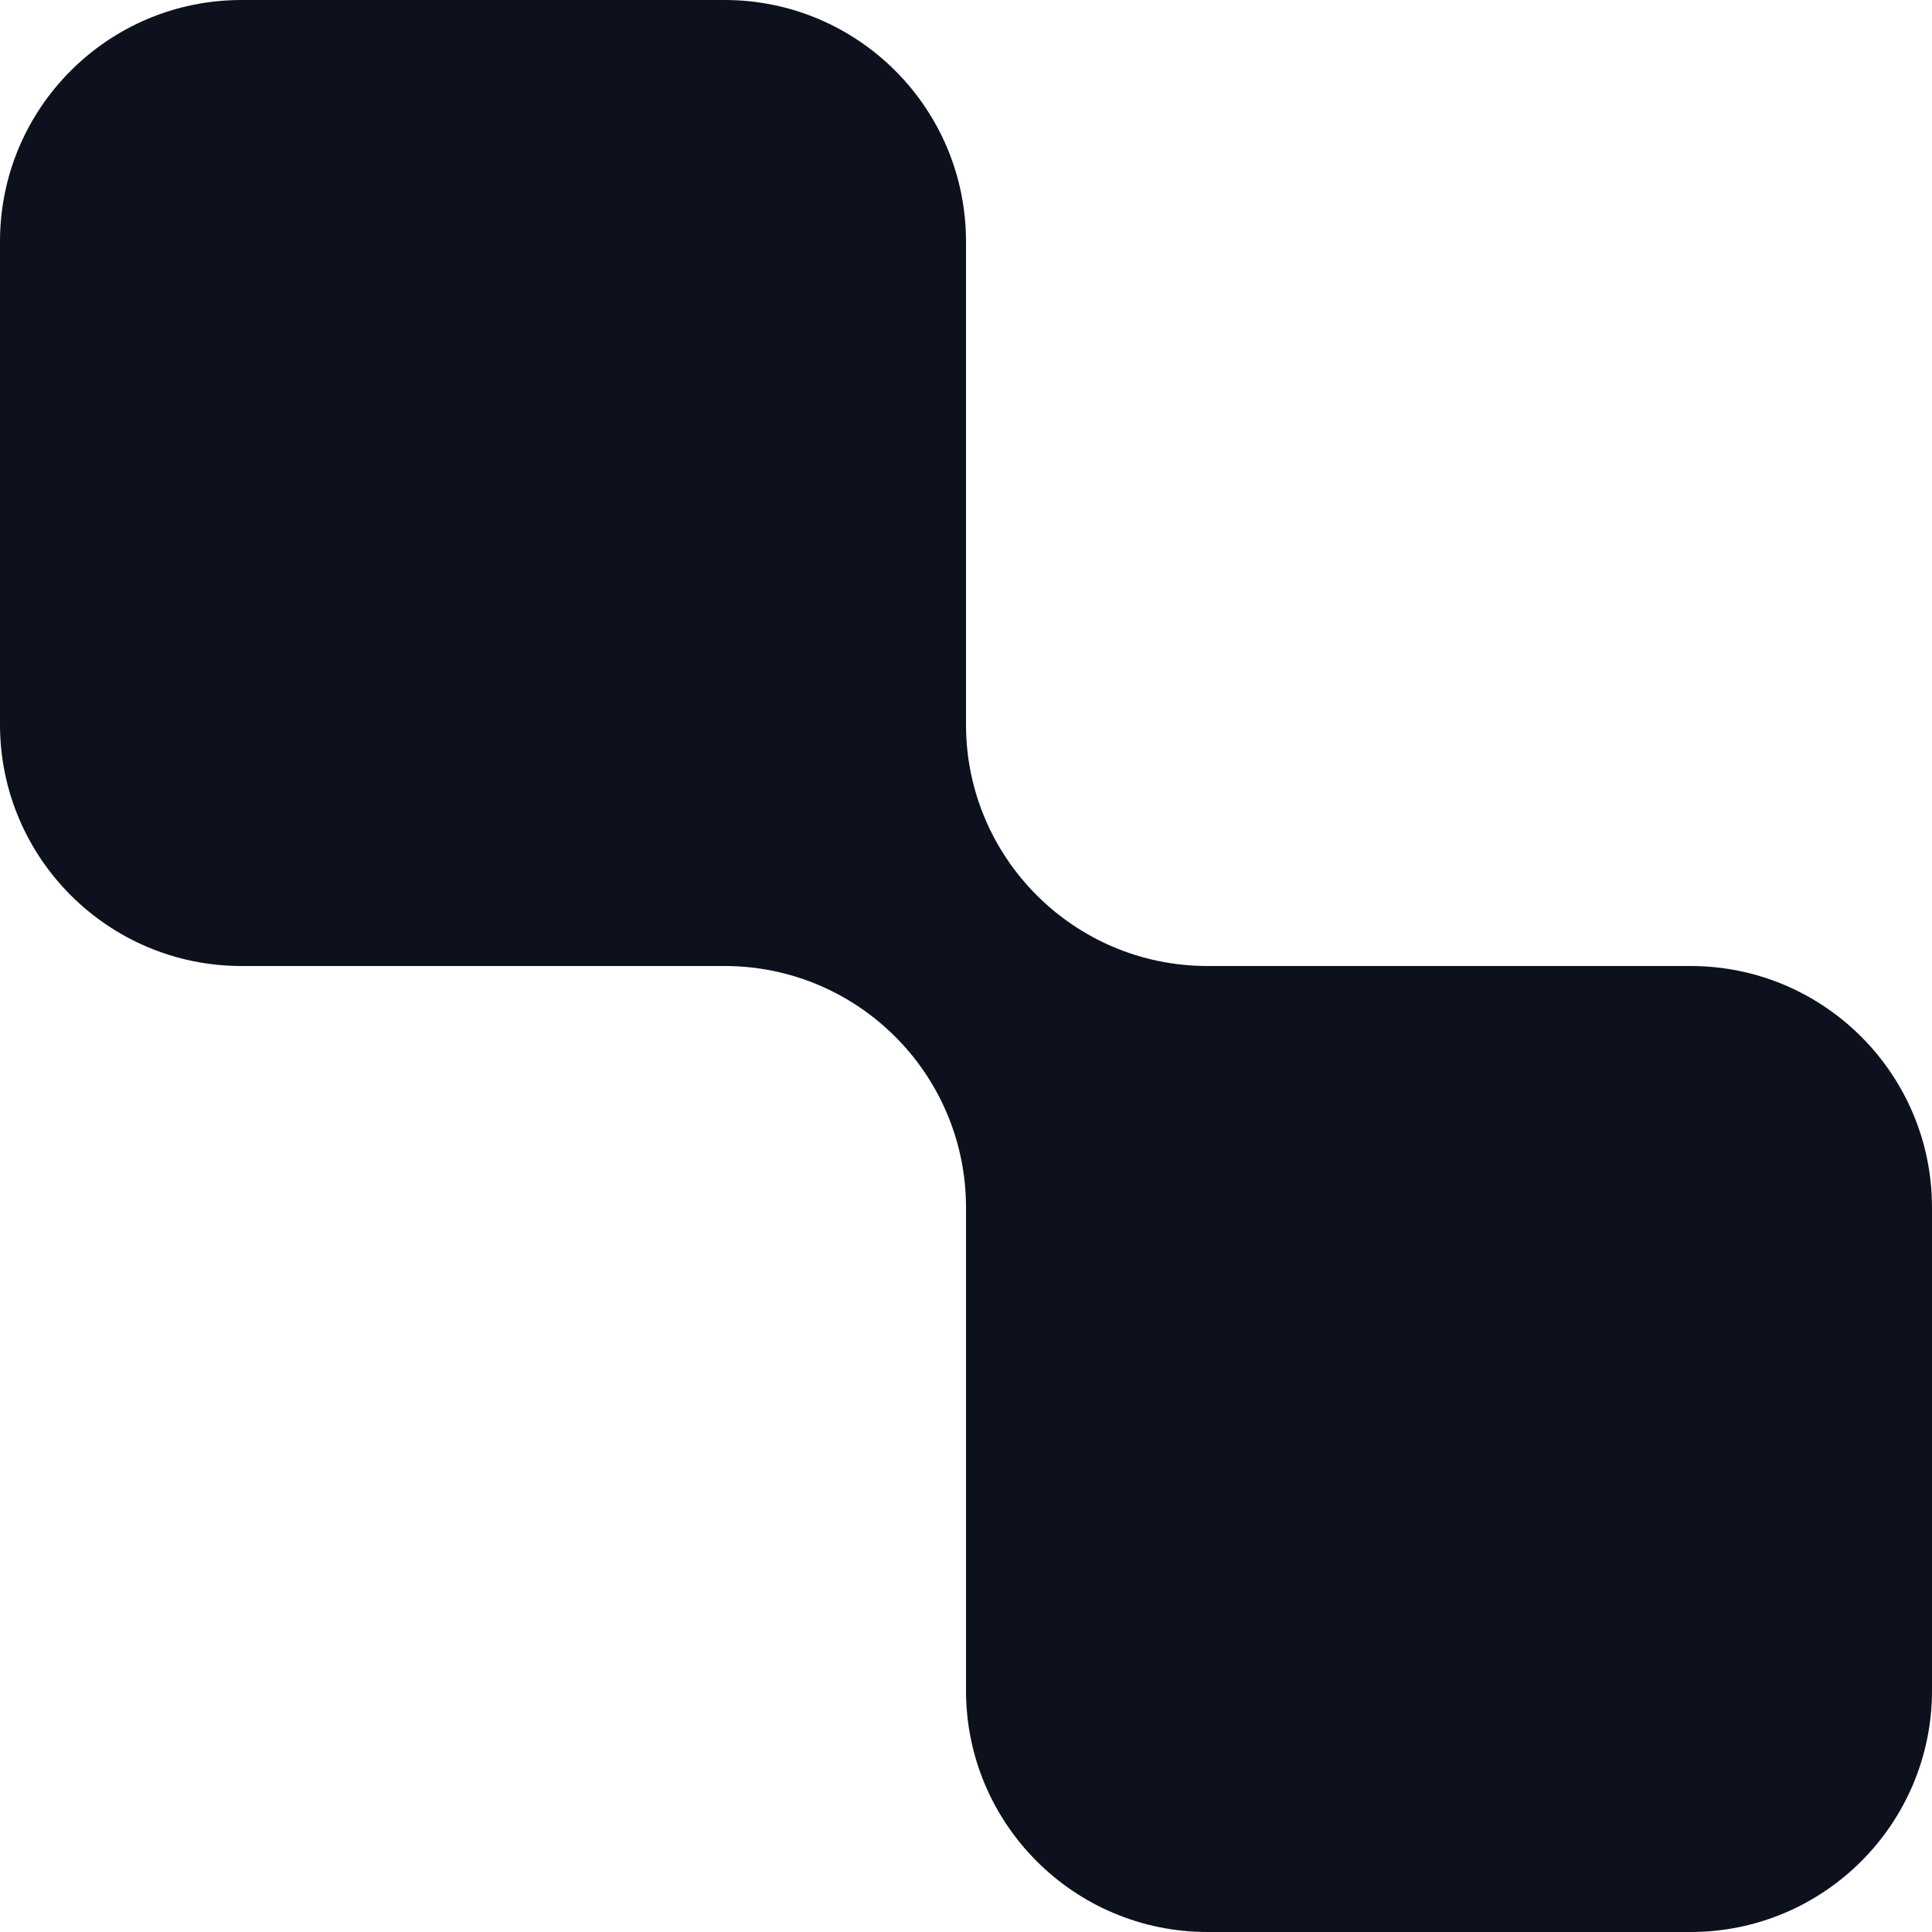 <svg width="32" height="32" viewBox="0 0 32 32" fill="none" xmlns="http://www.w3.org/2000/svg">
<path d="M0 4C0 1.791 1.791 0 4 0H12C14.209 0 16 1.791 16 4V11.855C16 11.903 16 11.952 16 12C16 14.206 17.786 15.995 19.991 16C19.994 16 19.997 16 20 16H28C30.209 16 32 17.791 32 20V28C32 30.209 30.209 32 28 32H20C17.791 32 16 30.209 16 28V20C16 19.989 16 19.978 16 19.967C15.982 17.773 14.198 16 12 16C11.99 16 11.98 16 11.969 16H4C1.791 16 0 14.209 0 12V4Z" fill="#0C111D"/>
</svg>
